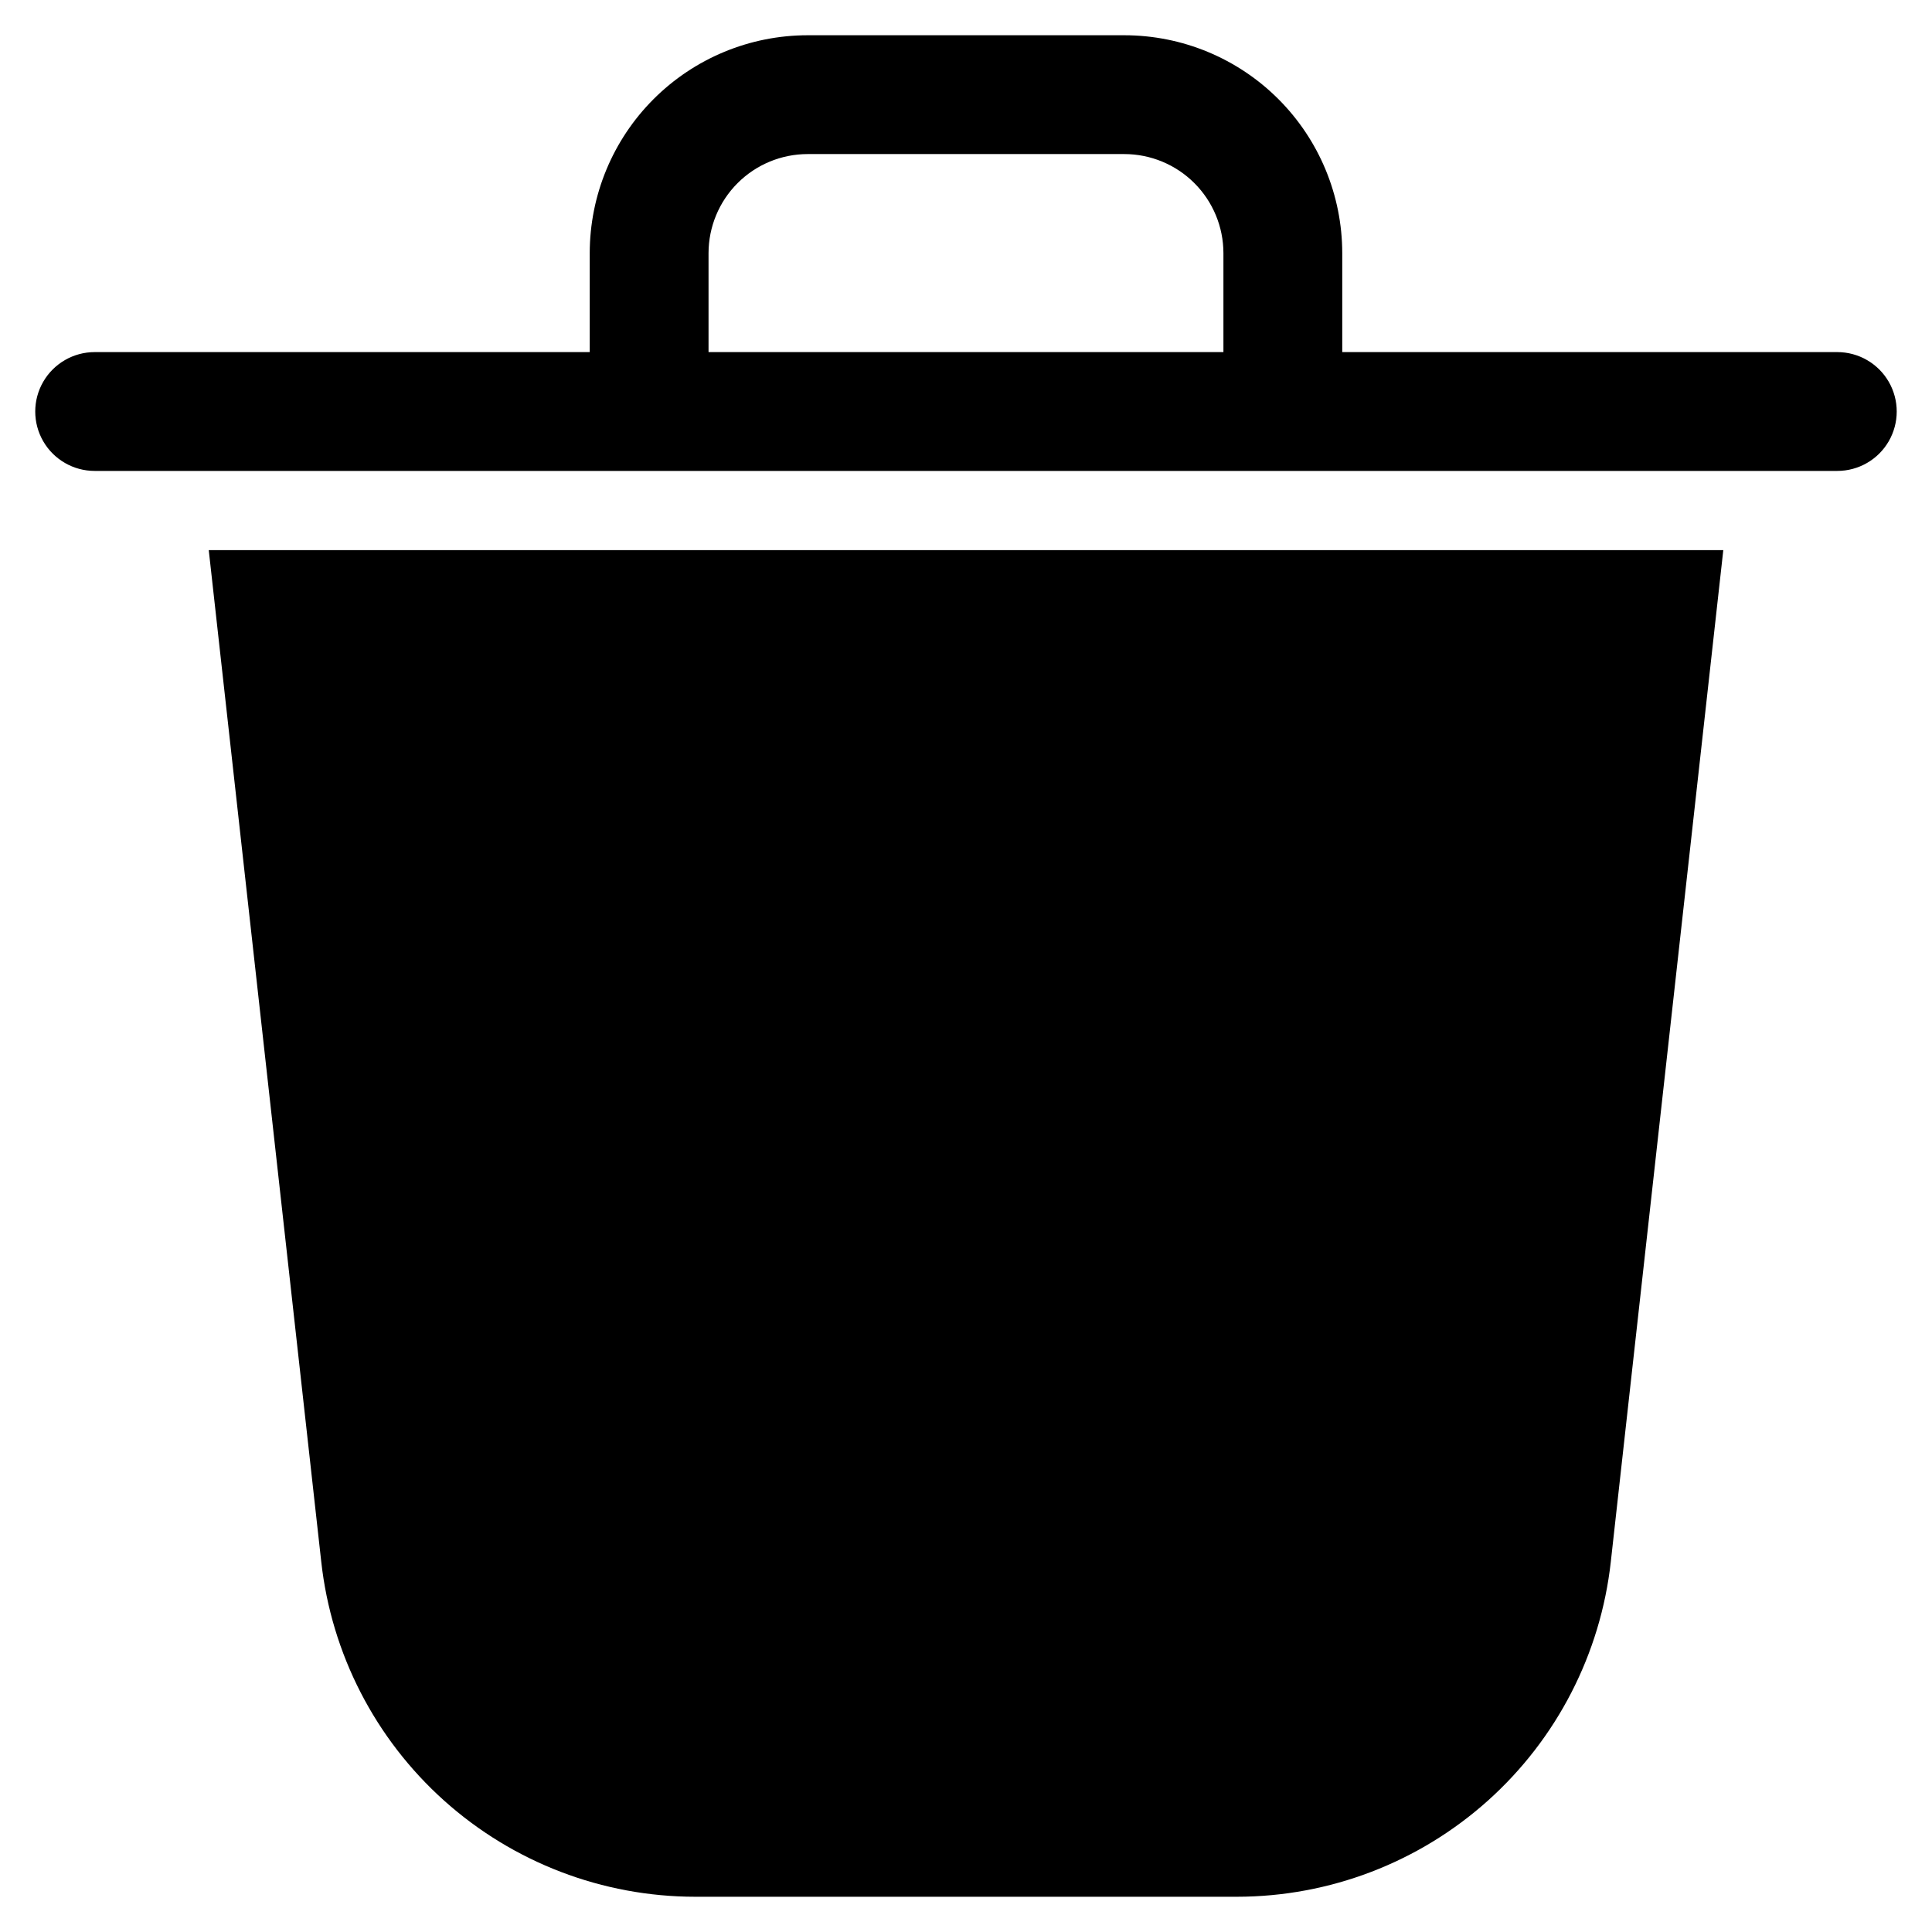 <?xml version="1.0" encoding="UTF-8"?>
<!-- Uploaded to: SVG Repo, www.svgrepo.com, Generator: SVG Repo Mixer Tools -->
<svg fill="#000000" width="800px" height="800px" version="1.1" viewBox="144 144 512 512" xmlns="http://www.w3.org/2000/svg">
 <g>
  <path d="m328.21 646.66h143.59c24.547-0.02 48.227-9.086 66.504-25.469 18.281-16.383 29.879-38.93 32.578-63.328l29.809-268.07h-401.37l29.812 268.07c2.695 24.398 14.293 46.945 32.574 63.328s41.961 25.449 66.508 25.469z"/>
  <path d="m630.91 237.31h-131.2v-26.238c-0.012-15.309-6.098-29.984-16.922-40.809-10.824-10.824-25.5-16.91-40.805-16.922h-83.969c-15.309 0.012-29.984 6.098-40.809 16.922s-16.91 25.5-16.922 40.809v26.238h-131.2c-5.625 0-10.824 3.004-13.637 7.875s-2.812 10.871 0 15.742c2.812 4.871 8.012 7.871 13.637 7.871h461.82c5.625 0 10.824-3 13.637-7.871 2.812-4.871 2.812-10.871 0-15.742s-8.012-7.875-13.637-7.875zm-299.14 0v-26.238c0.012-6.957 2.781-13.625 7.699-18.543 4.918-4.918 11.586-7.688 18.543-7.699h83.969c6.953 0.012 13.621 2.781 18.539 7.699 4.922 4.918 7.688 11.586 7.699 18.543v26.238z"/>
 </g>
</svg>